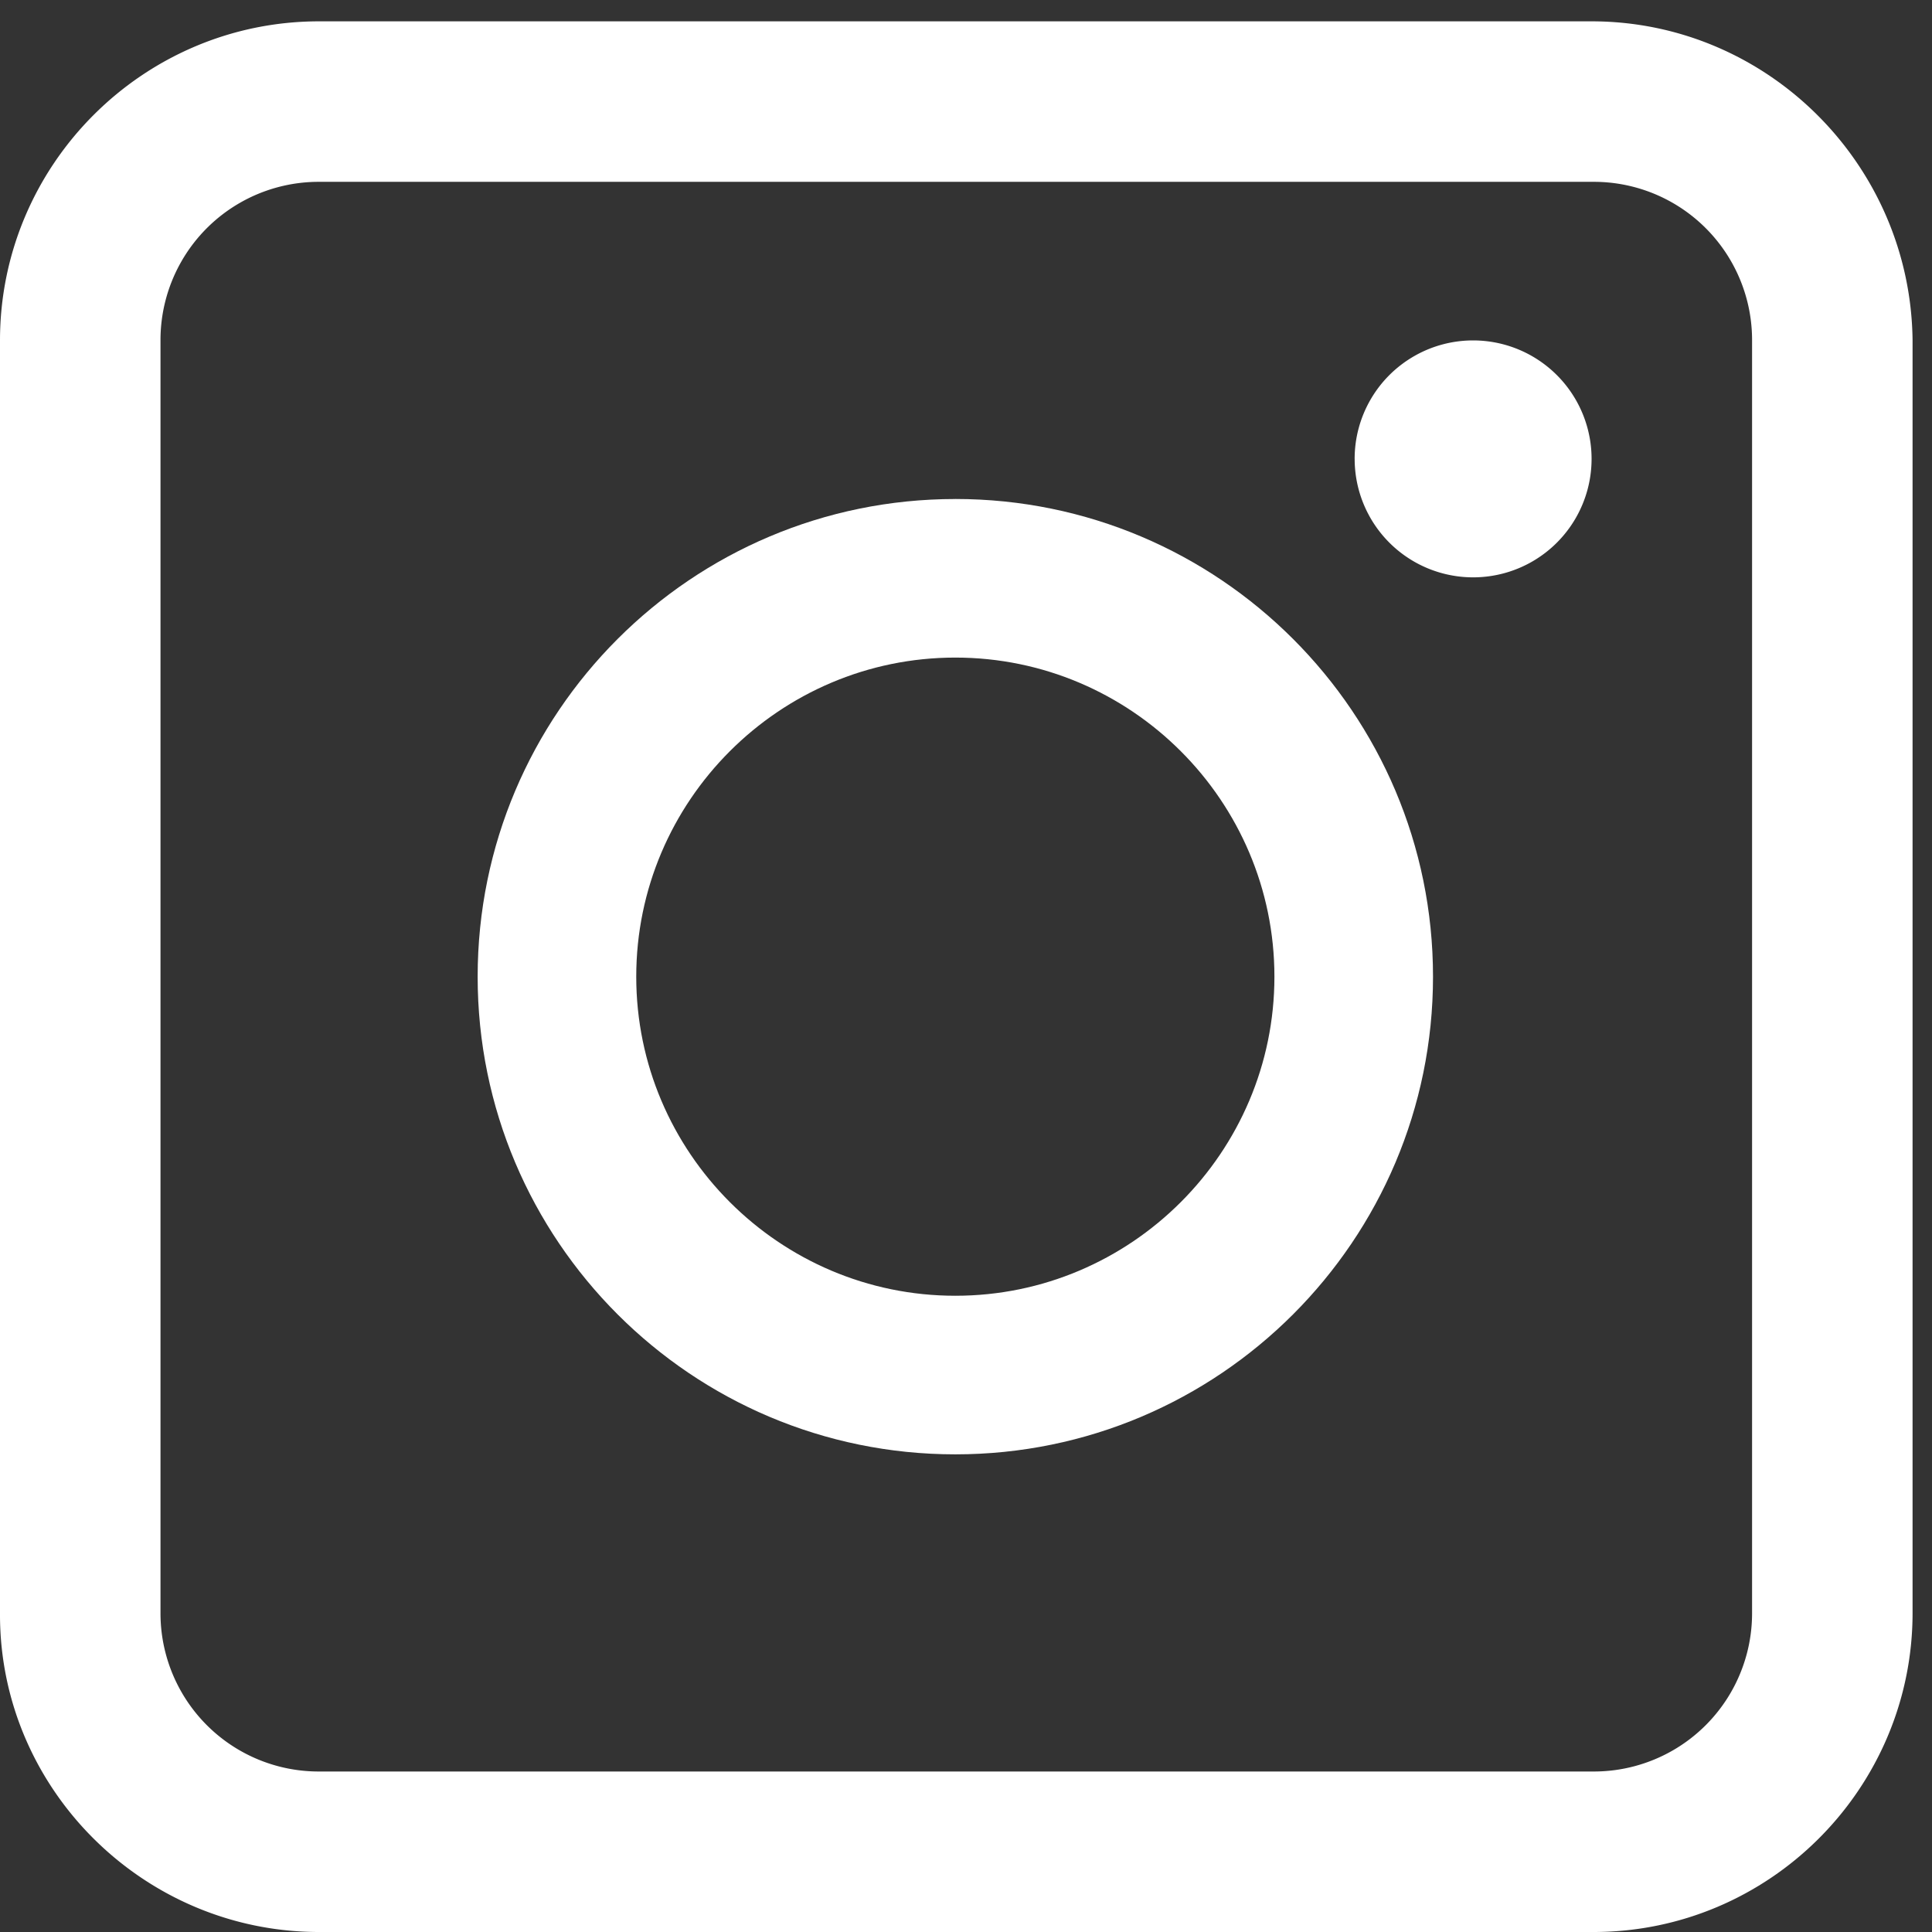 <svg xmlns="http://www.w3.org/2000/svg" width="69" height="69" viewBox="0 0 69 69"><rect x="0" y="0" width="69" height="69" fill="#333333" stroke="none"/><g><g><g><path fill="#fff" d="M62.574 57.604a5.65 5.65 0 0 1-5.664 5.664H11.396a5.65 5.65 0 0 1-5.664-5.664V12.158a5.65 5.65 0 0 1 5.664-5.664H56.91a5.65 5.65 0 0 1 5.664 5.664zM56.842.762H11.396C5.118.762 0 5.88 0 12.158v45.515C0 63.883 5.118 69 11.396 69H56.91c6.278 0 11.396-5.118 11.396-11.396V12.158C68.238 5.88 63.12.762 56.842.762z"/></g><g><path fill="#fff" d="M34.119 46.277c-6.278 0-11.396-5.118-11.396-11.396 0-6.278 5.118-11.396 11.396-11.396 6.278 0 11.396 5.118 11.396 11.396 0 6.278-5.118 11.396-11.396 11.396zm0-28.455c-9.417 0-17.06 7.642-17.06 17.06 0 9.416 7.643 17.059 17.06 17.059 9.417 0 17.06-7.643 17.06-17.06 0-9.417-7.643-17.06-17.06-17.06z"/></g><g><path fill="#fff" d="M48.38 16.389a4.23 4.23 0 1 1 8.462 0 4.23 4.23 0 0 1-8.461 0z"/></g></g></g></svg>